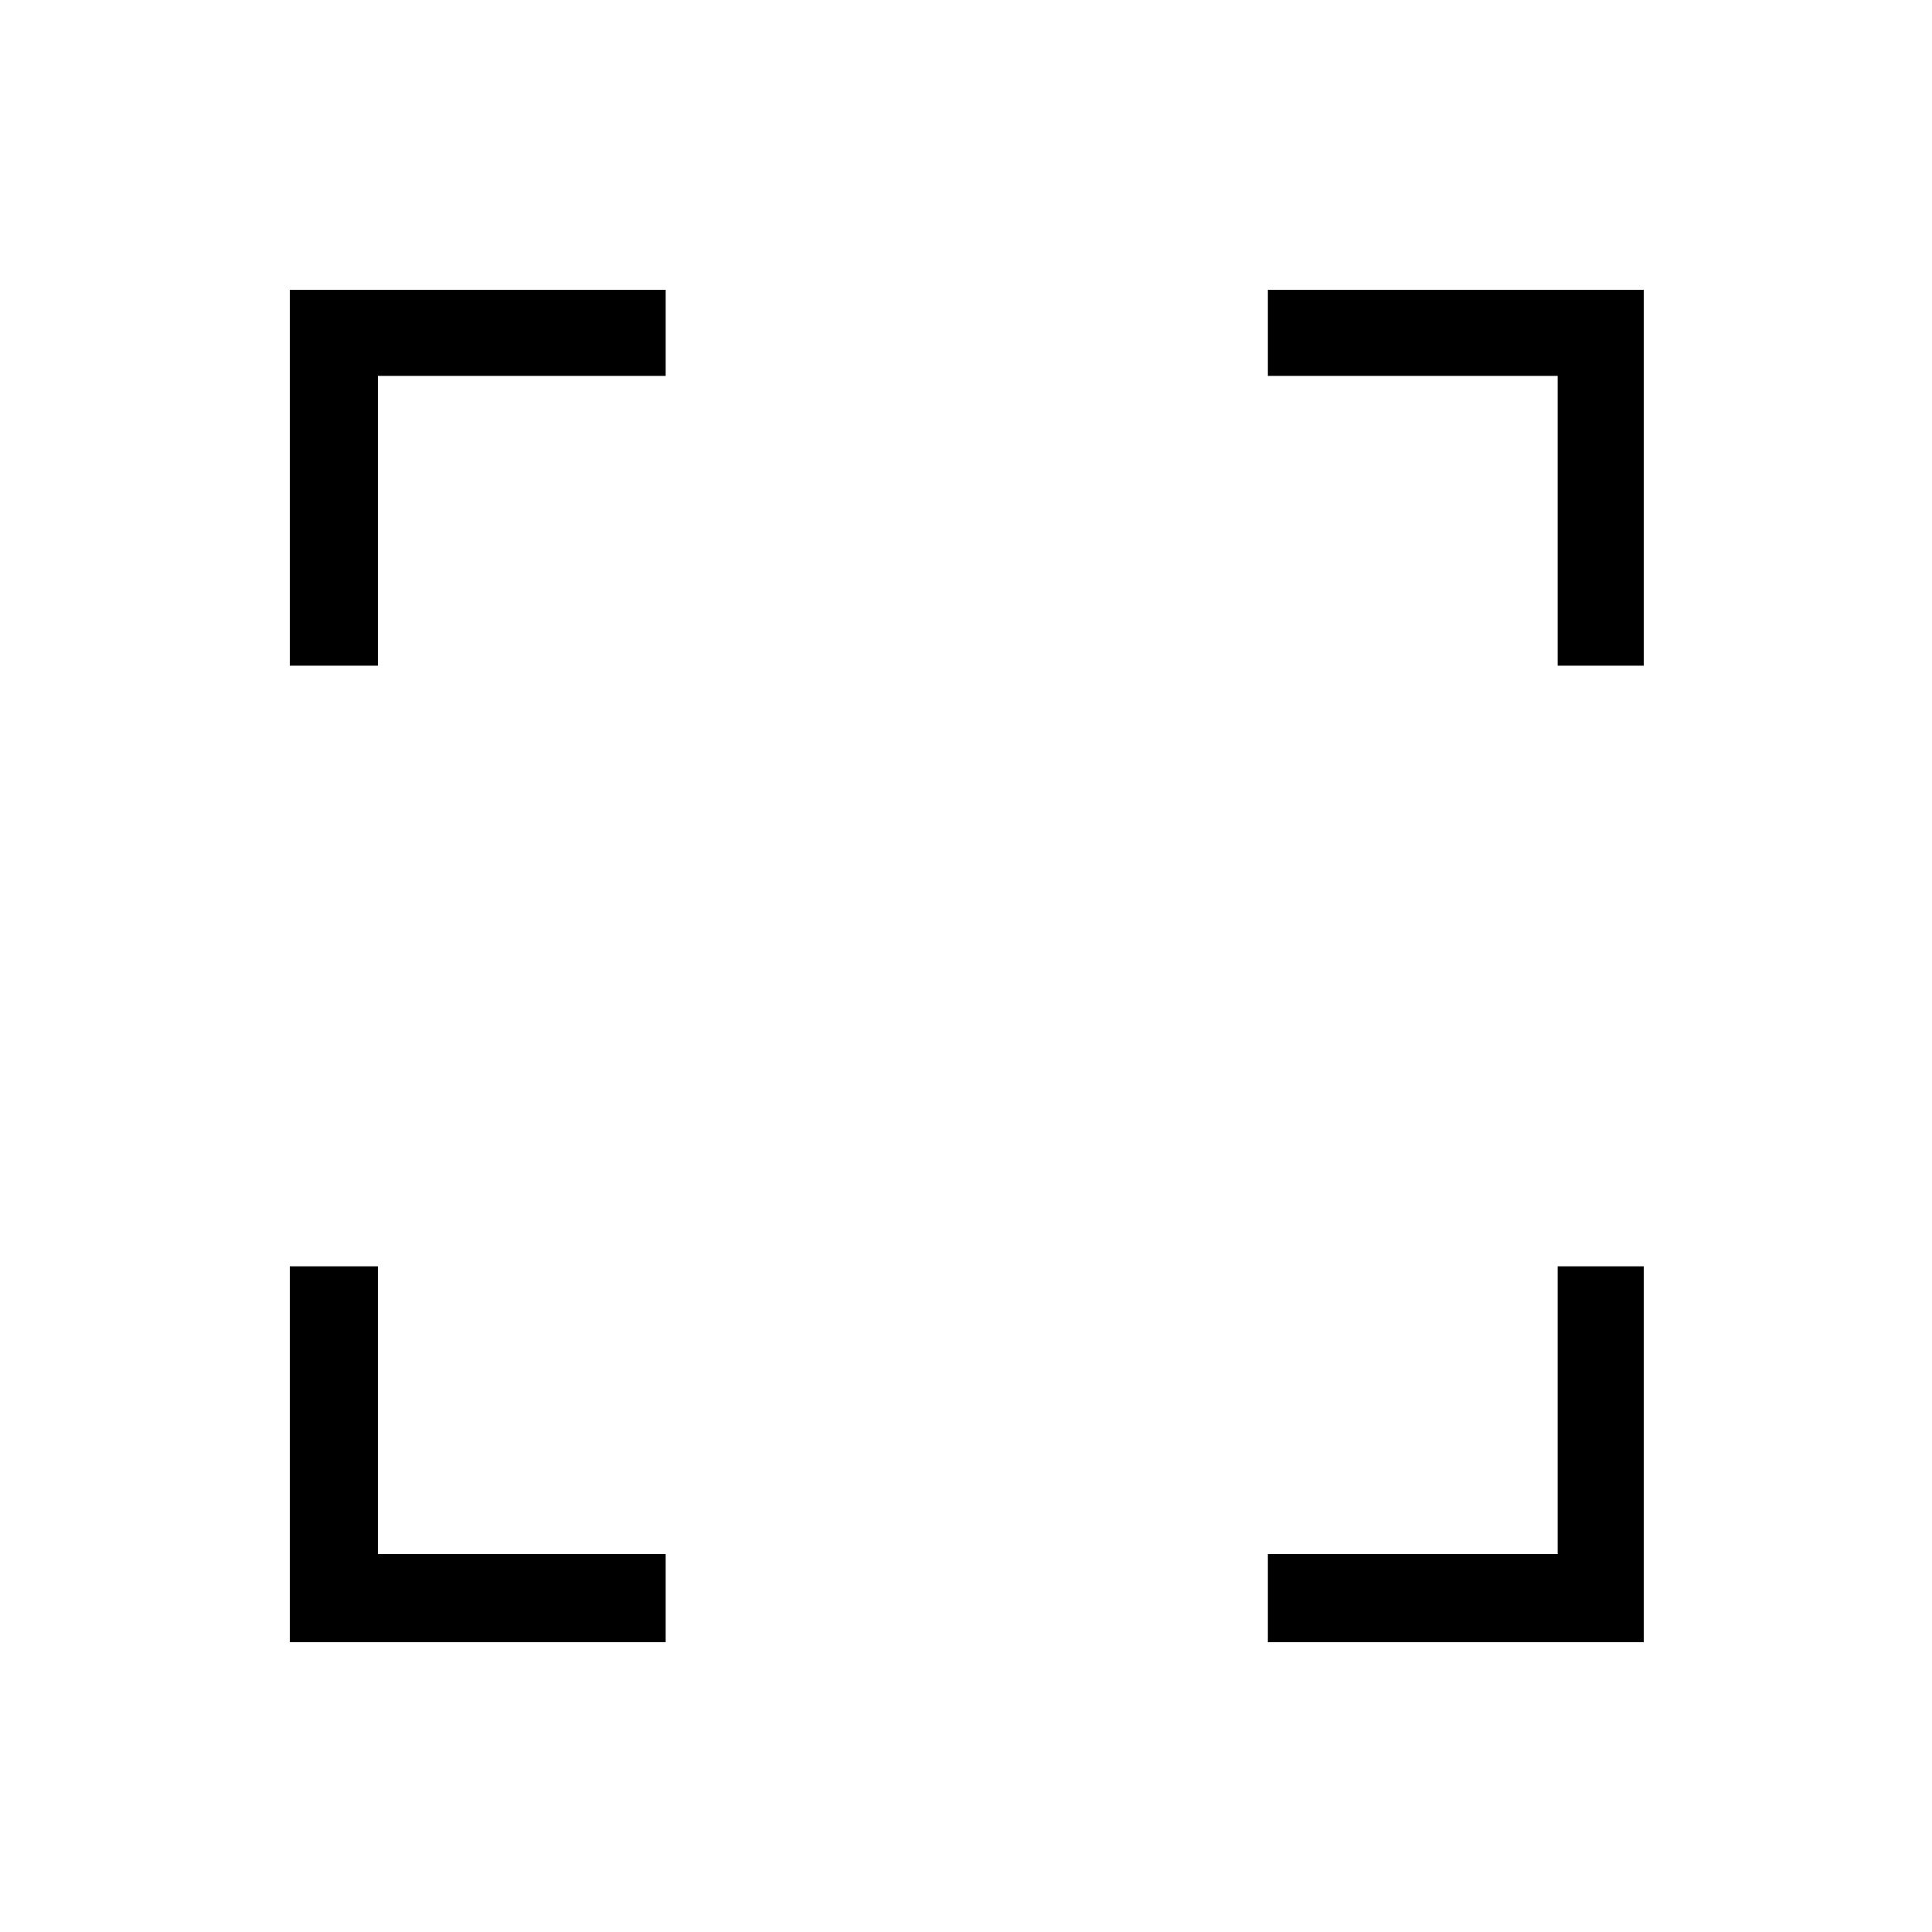<svg xmlns="http://www.w3.org/2000/svg" height="22" viewBox="0 -960 960 960" width="22"><path d="M144-144v-186.769h43.769v143h143V-144H144Zm486 0v-43.769h144v-143h42.769V-144H630ZM144-629.231V-816h186.769v42.769h-143v144H144Zm630 0v-144H630V-816h186.769v186.769H774Z"/></svg>